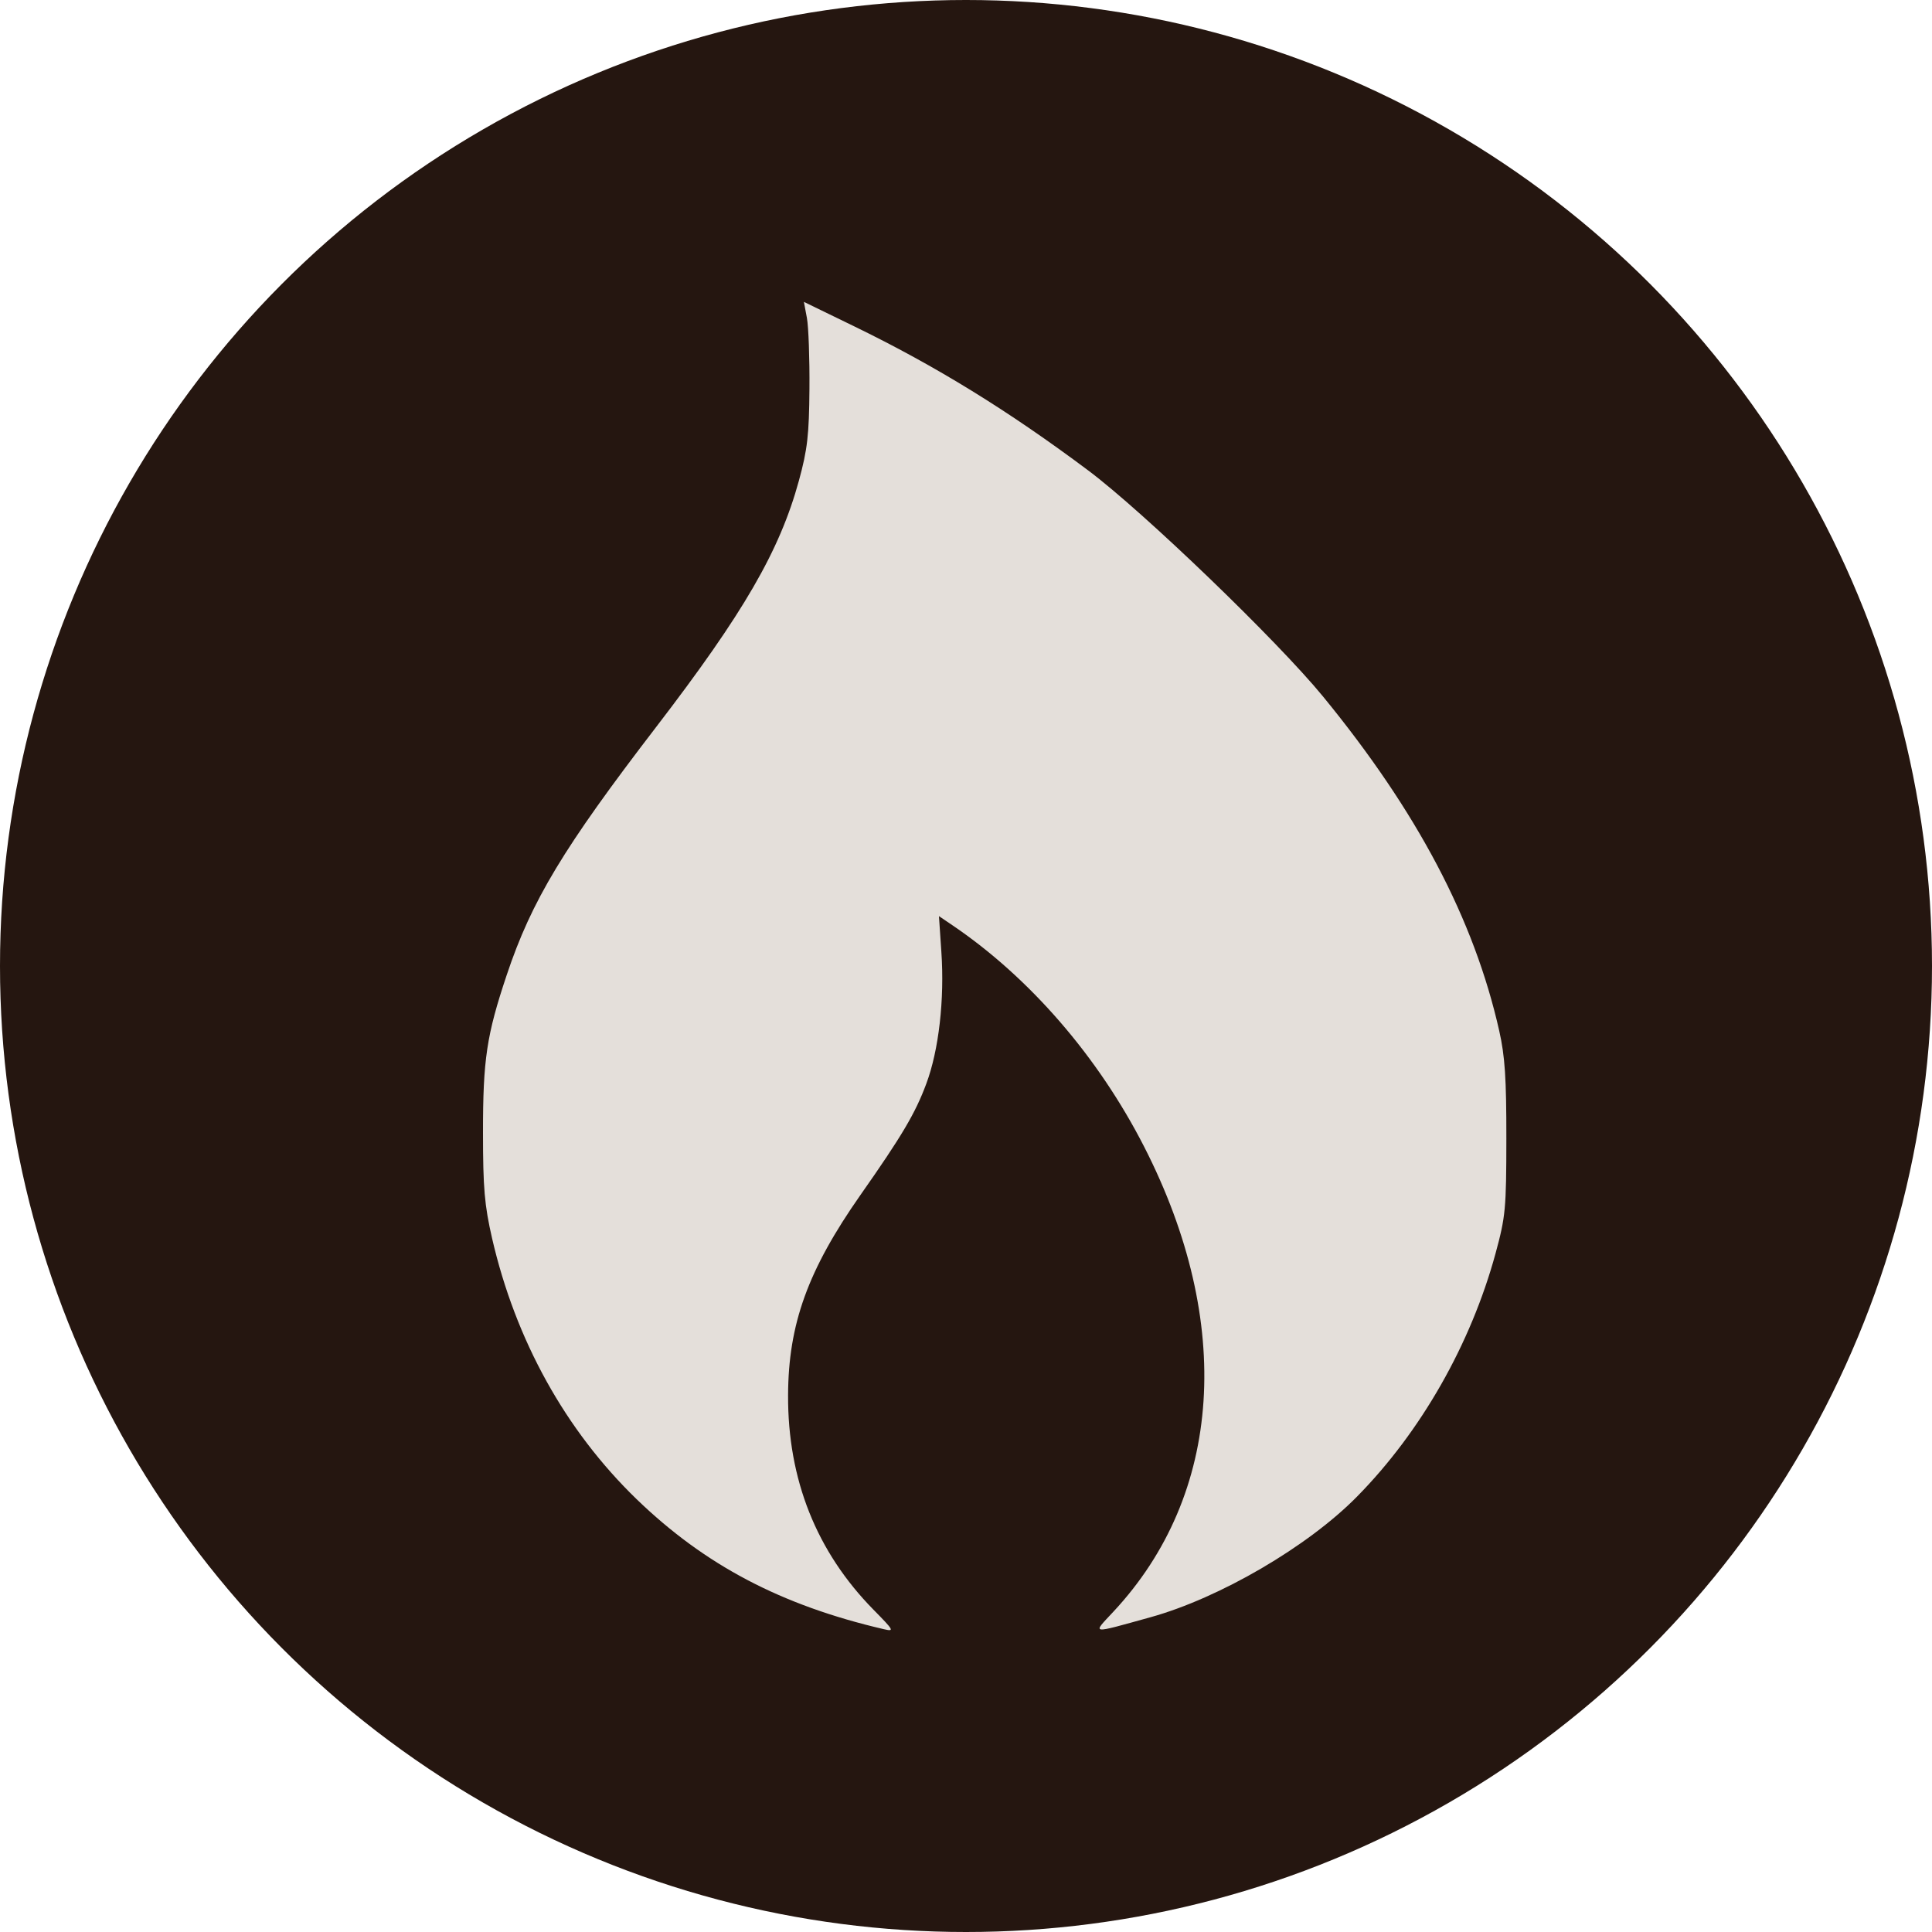 <?xml version="1.0" encoding="UTF-8"?> <svg xmlns="http://www.w3.org/2000/svg" width="32" height="32" viewBox="0 0 32 32" fill="none"> <g clip-path="url(#clip0_130_63)"> <circle cx="16" cy="16" r="16" fill="#251610"></circle> <path fill-rule="evenodd" clip-rule="evenodd" d="M13.365 5.267C13.392 5.413 13.411 5.942 13.407 6.44C13.401 7.203 13.374 7.444 13.233 7.959C12.915 9.122 12.319 10.151 10.87 12.039C9.333 14.041 8.804 14.918 8.393 16.149C8.06 17.143 7.999 17.547 8 18.762C8 19.678 8.025 19.963 8.15 20.509C8.539 22.198 9.365 23.689 10.543 24.83C11.674 25.923 12.937 26.588 14.637 26.984C14.819 27.026 14.809 27.009 14.466 26.66C13.523 25.7 13.047 24.505 13.053 23.11C13.057 21.931 13.382 21.034 14.251 19.794C14.941 18.811 15.161 18.438 15.342 17.951C15.55 17.394 15.646 16.555 15.592 15.767L15.552 15.174L15.772 15.323C17.053 16.19 18.188 17.5 18.952 18.996C20.44 21.909 20.252 24.753 18.442 26.694C18.088 27.074 18.043 27.067 19.054 26.787C20.201 26.469 21.664 25.615 22.477 24.788C23.536 23.713 24.359 22.267 24.77 20.764C24.937 20.151 24.949 20.023 24.95 18.856C24.951 17.866 24.927 17.494 24.832 17.074C24.416 15.227 23.475 13.443 21.915 11.538C21.153 10.608 18.939 8.477 18.023 7.791C16.701 6.802 15.498 6.061 14.146 5.404L13.315 5L13.365 5.267Z" fill="#E4DFDA"></path> </g> <defs> <clipPath id="clip0_130_63"> <rect width="32" height="32" fill="white"></rect> </clipPath> </defs> </svg> 